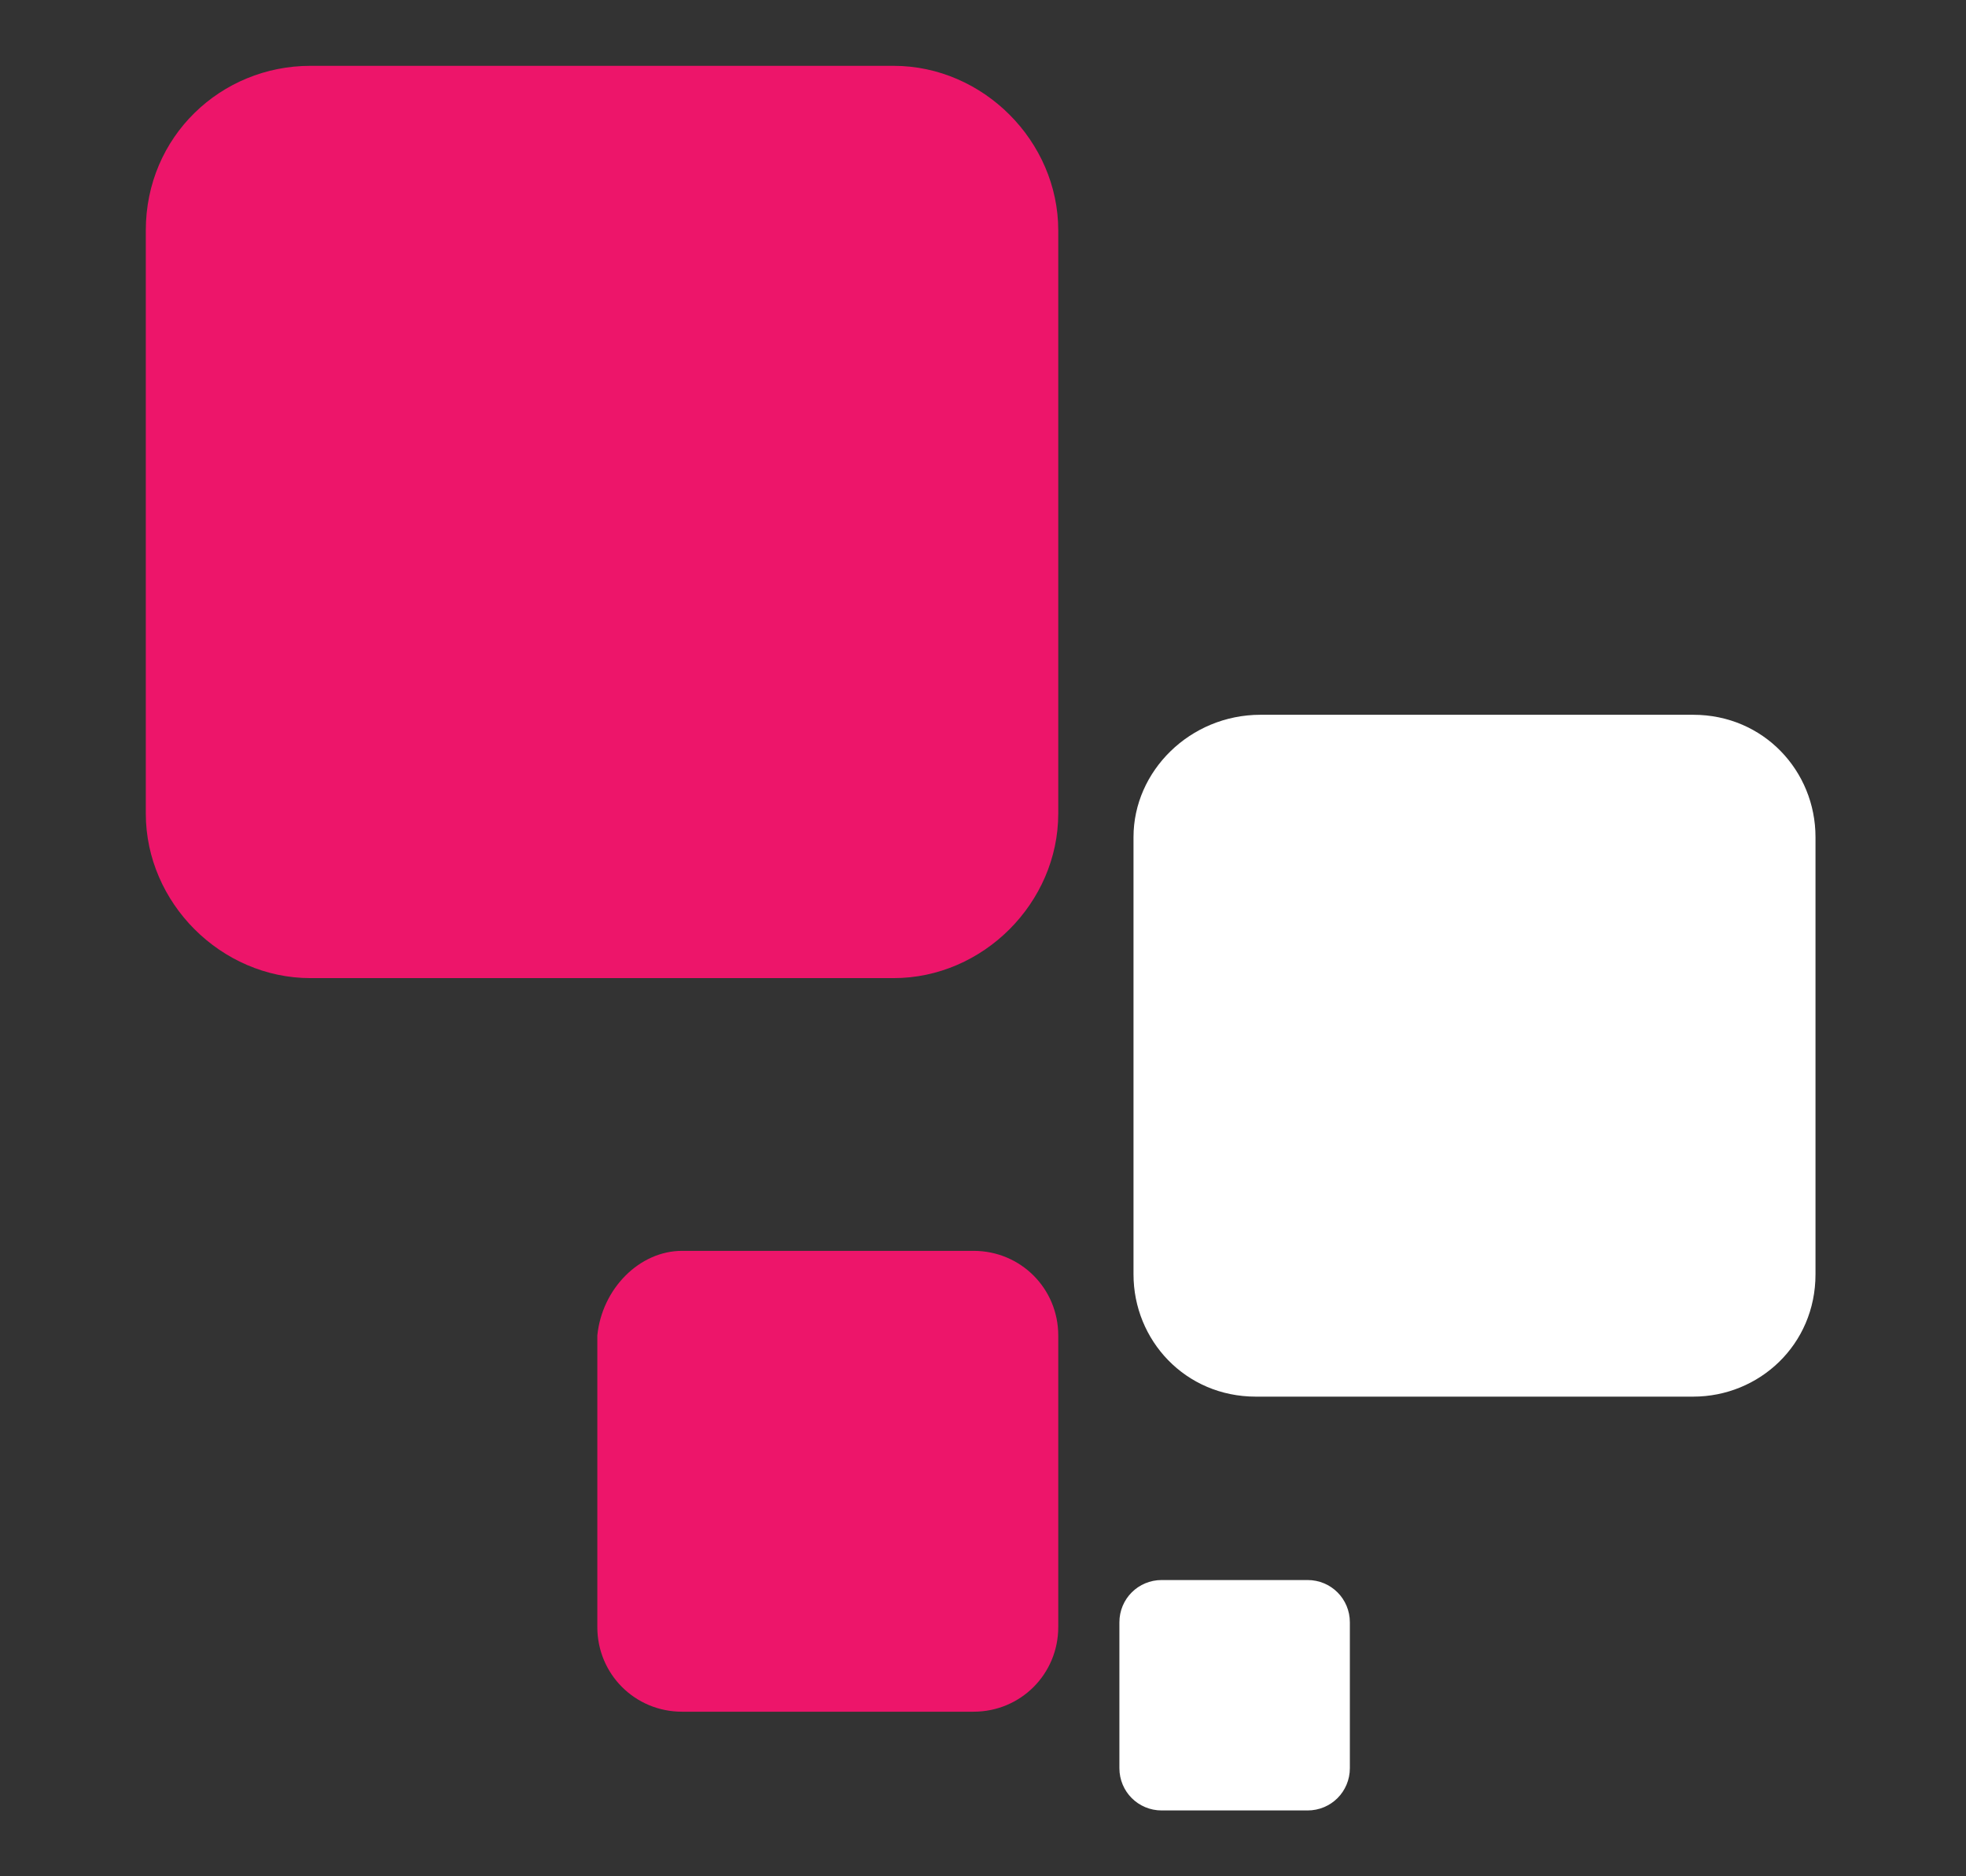 <?xml version="1.0" encoding="utf-8"?>
<!-- Generator: Adobe Illustrator 25.0.1, SVG Export Plug-In . SVG Version: 6.00 Build 0)  -->
<svg version="1.1" id="Layer_1" xmlns="http://www.w3.org/2000/svg" xmlns:xlink="http://www.w3.org/1999/xlink" x="0px" y="0px"
	 viewBox="0 0 41.8 39.9" style="enable-background:new 0 0 41.8 39.9;" xml:space="preserve">
<rect x="0" y="0" width="41.8" height="39.9" fill="#333333" stroke="none"/>
<style type="text/css">
	.st0{fill:#ED156A;}
	.st1{fill:#FFFFFF;}
</style>
<path class="st0" d="M6.6,1.4H19c1.9,0,3.5,1.6,3.5,3.5v12.4c0,1.9-1.6,3.5-3.5,3.5H6.6c-1.9,0-3.5-1.6-3.5-3.5V4.9
	C3.1,2.9,4.7,1.4,6.6,1.4z"/>
<path class="st1" d="M26.8,15.2H36c1.5,0,2.6,1.2,2.6,2.6v9.3c0,1.5-1.2,2.6-2.6,2.6h-9.3c-1.5,0-2.6-1.2-2.6-2.6v-9.3
	C24.1,16.4,25.3,15.2,26.8,15.2z"/>
<path class="st0" d="M14.5,26.6h6.2c1,0,1.8,0.8,1.8,1.8v6.2c0,1-0.8,1.8-1.8,1.8h-6.2c-1,0-1.8-0.8-1.8-1.8v-6.2
	C12.8,27.4,13.6,26.6,14.5,26.6z"/>
<path class="st1" d="M24.7,33.6h3.1c0.5,0,0.9,0.4,0.9,0.9v3.1c0,0.5-0.4,0.9-0.9,0.9h-3.1c-0.5,0-0.9-0.4-0.9-0.9v-3.1
	C23.8,34,24.2,33.6,24.7,33.6z"/>
</svg>
